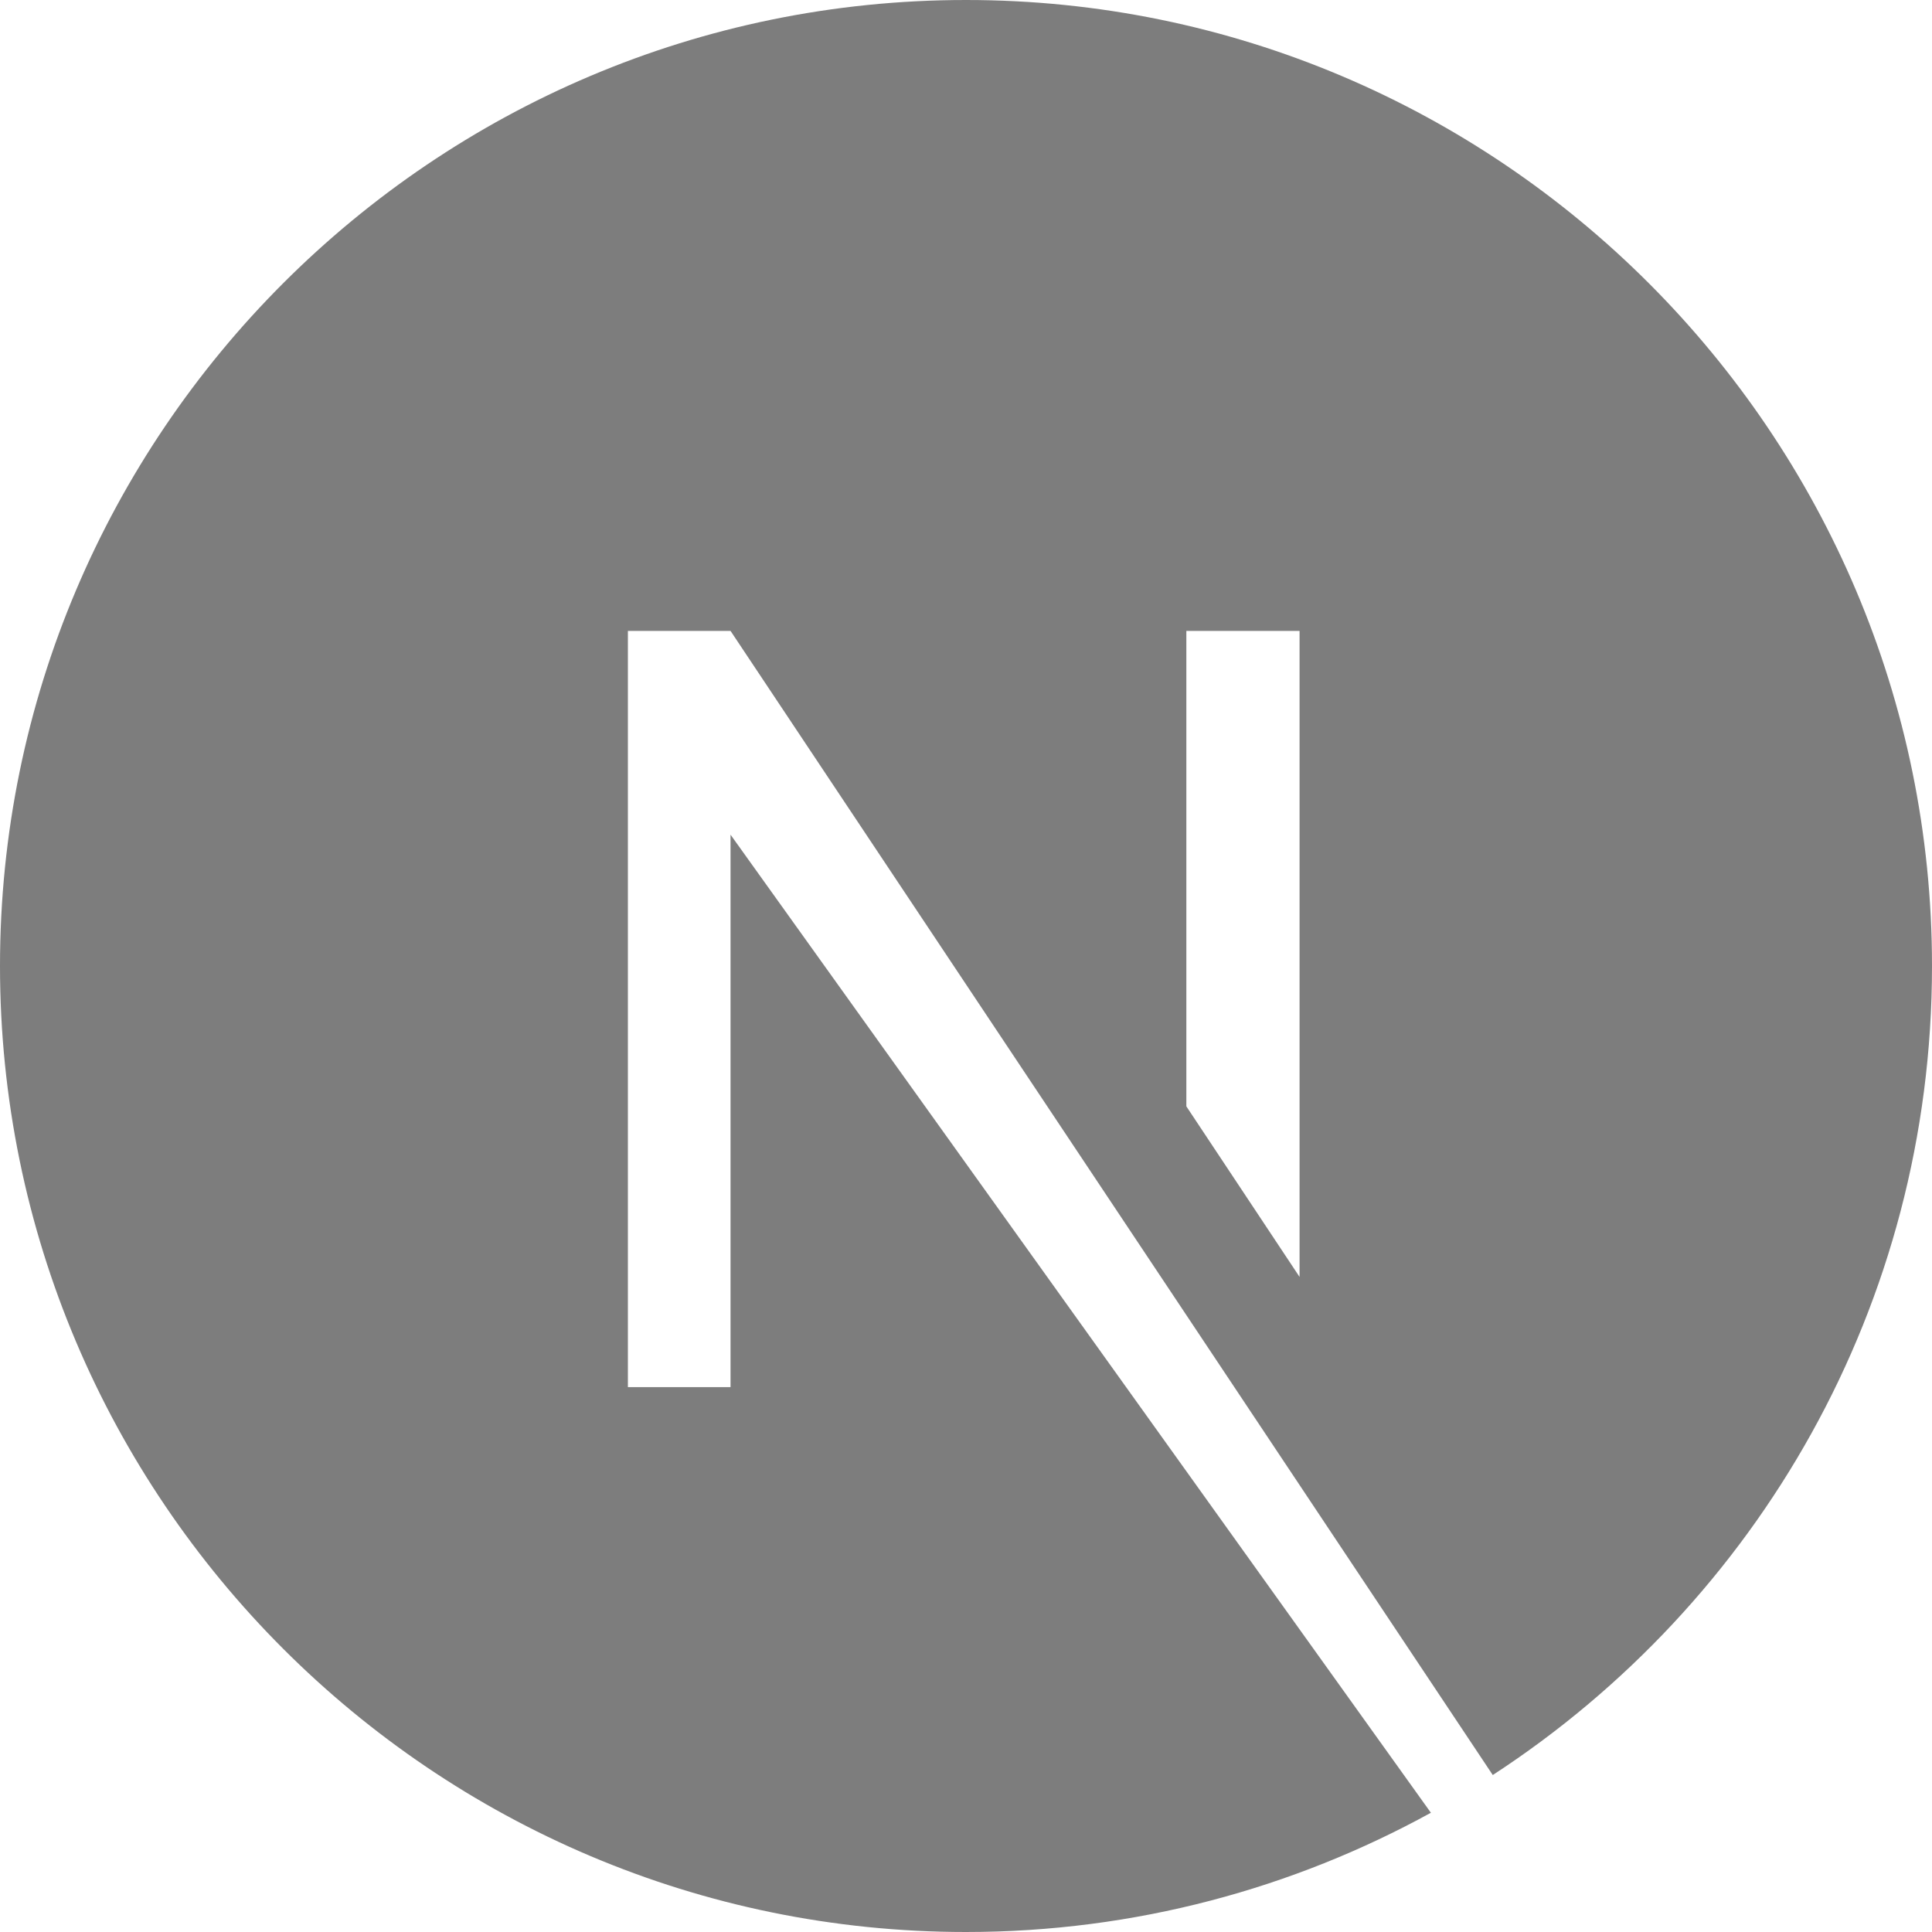 <svg width="72" height="72" viewBox="0 0 72 72" fill="none" xmlns="http://www.w3.org/2000/svg">
<g id="Logos/nextjs-original">
<path id="Vector" d="M36 0C16.144 0 0 16.144 0 36C0 55.856 16.144 72 36 72C42.3 72 48.206 70.369 53.325 67.556L27.225 31.106V51.694H23.4V23.512H27.225L55.631 66.15C65.475 59.737 72 48.656 72 36C72 16.144 55.856 0 36 0ZM48.431 47.587L44.212 41.231V23.512H48.431V47.587Z" fill="#7D7D7D"/>
</g>
</svg>
